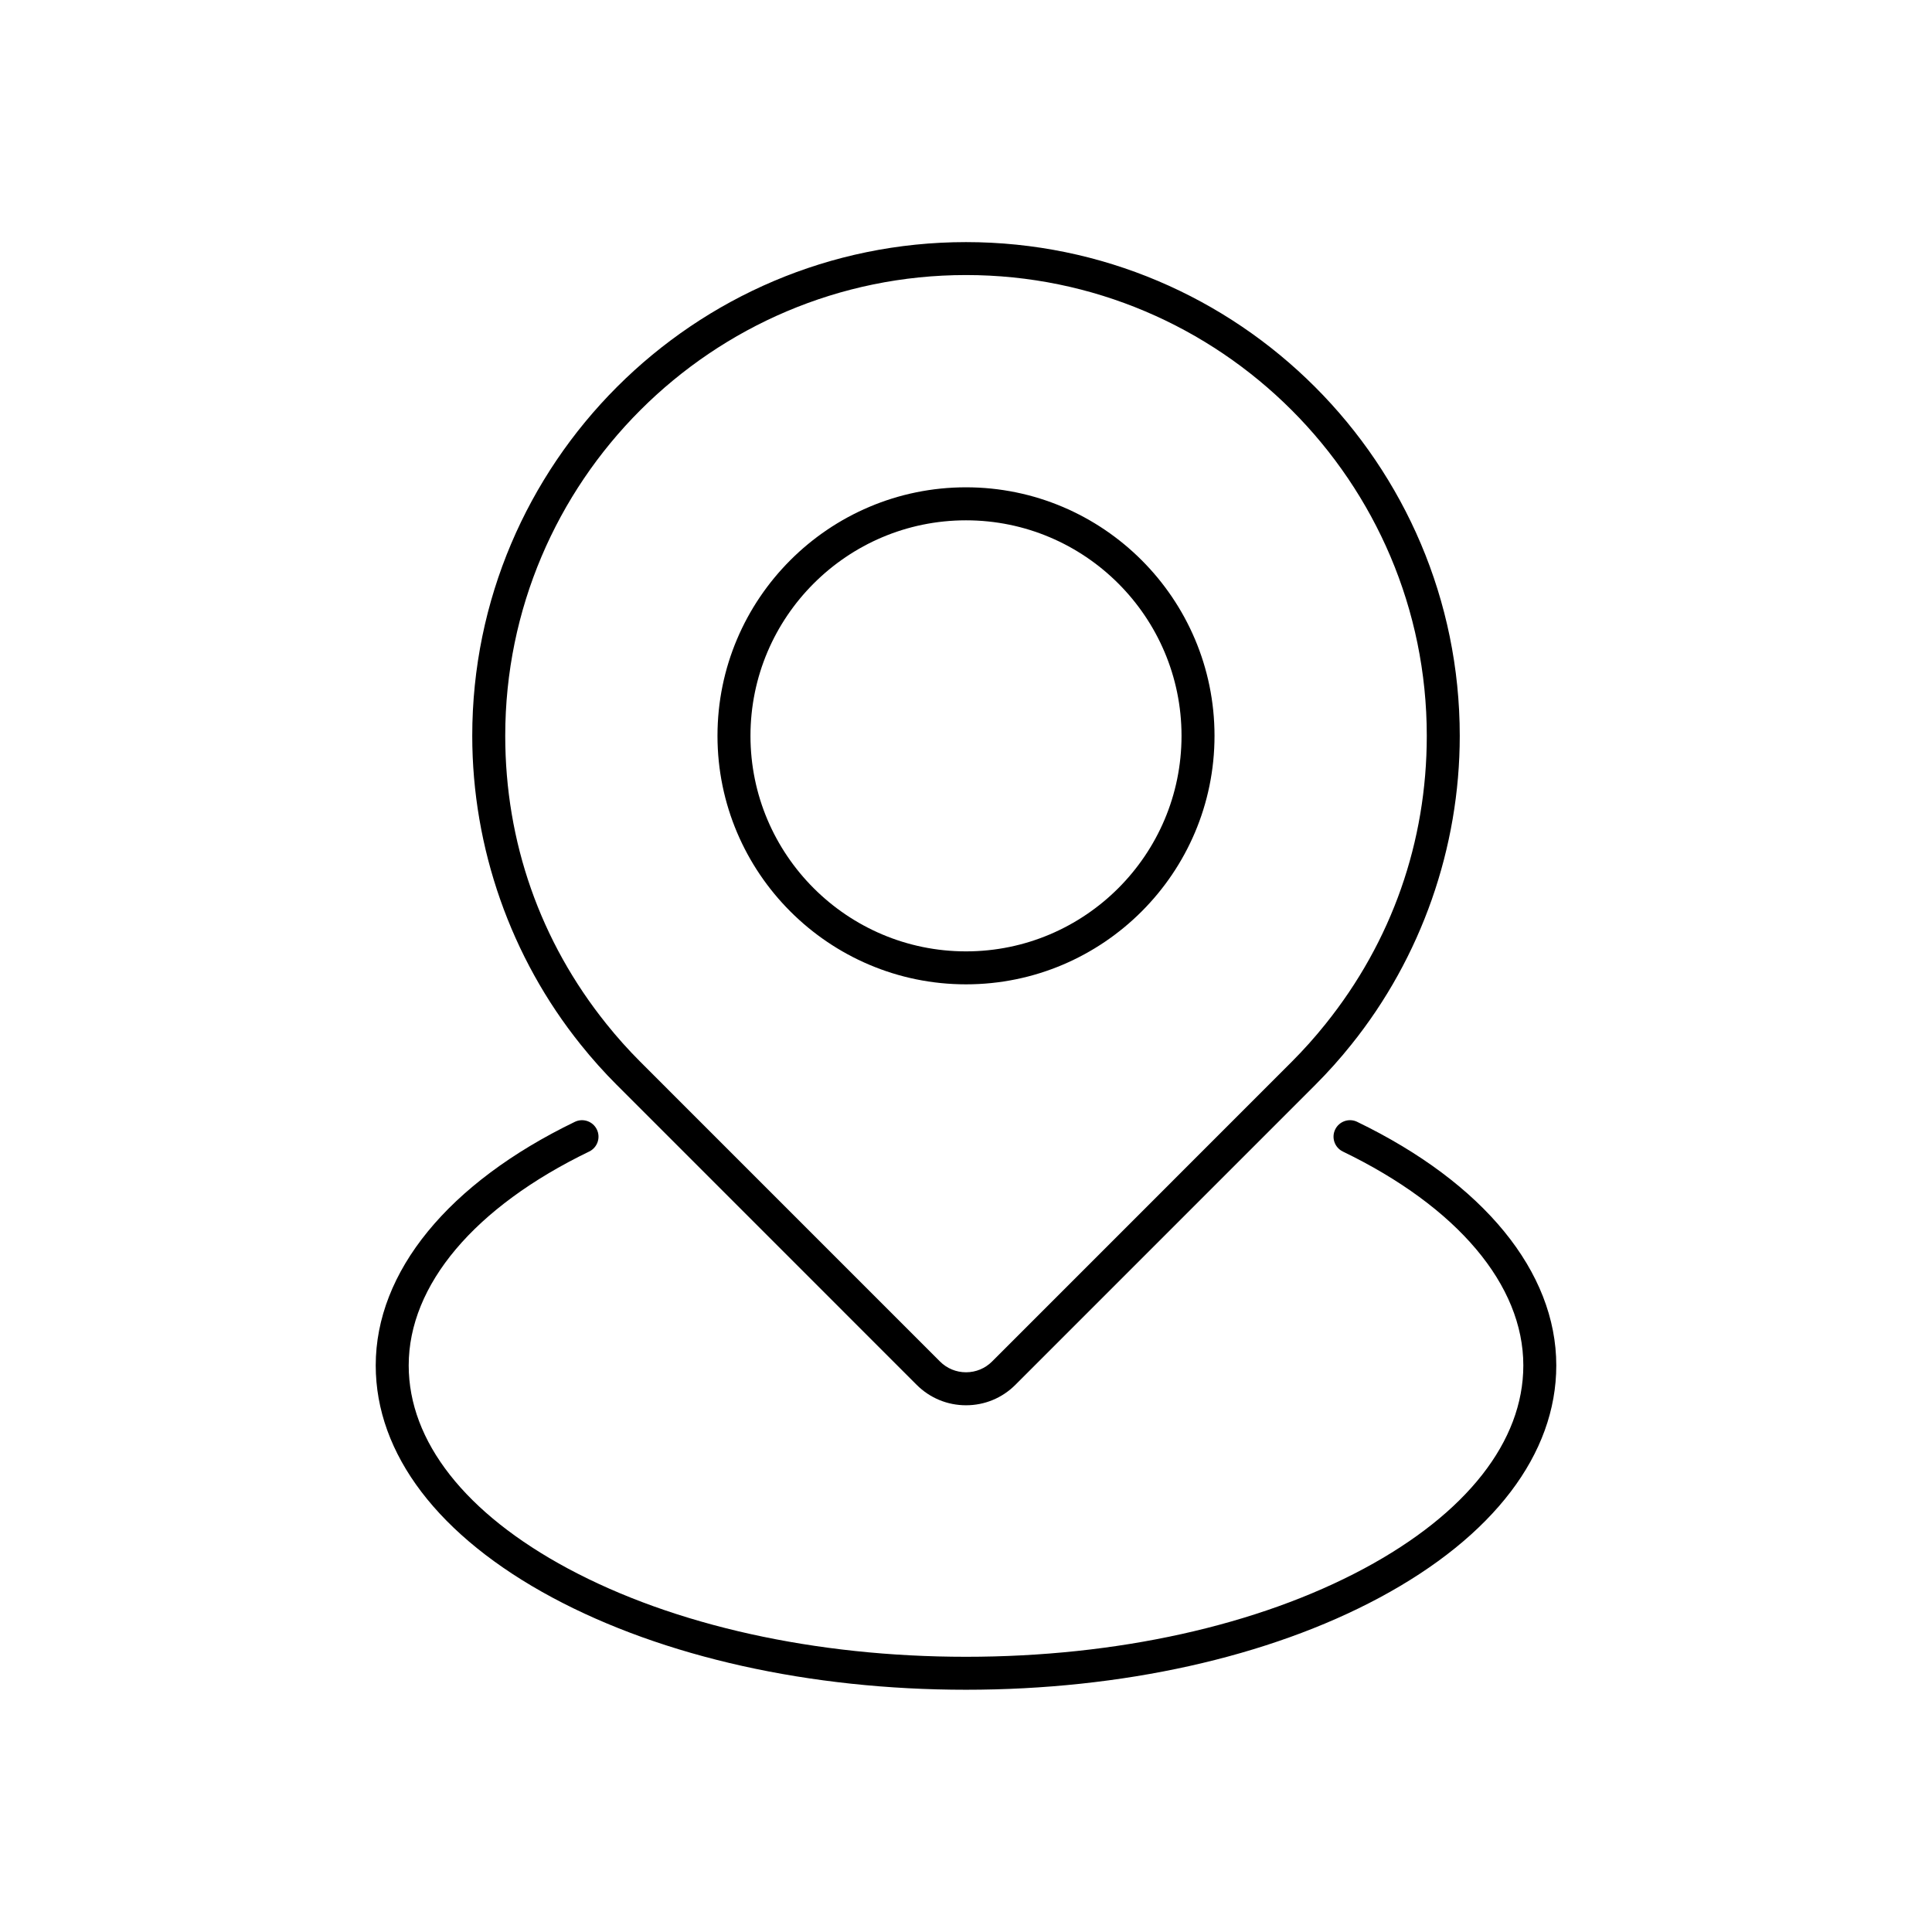 <?xml version="1.0" encoding="UTF-8"?>
<!-- The Best Svg Icon site in the world: iconSvg.co, Visit us! https://iconsvg.co -->
<svg fill="#000000" width="800px" height="800px" version="1.1" viewBox="144 144 512 512" xmlns="http://www.w3.org/2000/svg">
 <g>
  <path d="m307.47 431.53 79.461 79.473c3.496 3.488 8.137 5.41 13.074 5.41 4.934 0 9.578-1.918 13.074-5.41l79.457-79.465c3.387-3.387 6.613-6.992 9.586-10.715 18.531-23.078 28.73-52.133 28.73-81.812 0-72.152-58.699-130.85-130.85-130.85-72.152 0-130.85 58.699-130.85 130.85 0 29.68 10.203 58.734 28.727 81.805 2.977 3.723 6.199 7.328 9.586 10.715zm92.531-214.64c67.336 0 122.11 54.777 122.11 122.11 0 28.098-9.27 54.496-26.816 76.352-2.777 3.477-5.789 6.84-8.941 10l-79.449 79.461c-1.844 1.844-4.297 2.856-6.898 2.856-2.606 0-5.055-1.012-6.898-2.852l-79.457-79.465c-3.16-3.16-6.168-6.523-8.953-10.004-17.539-21.844-26.809-48.246-26.809-76.348 0-67.336 54.777-122.11 122.11-122.11z"/>
  <path d="m400 404.86c36.316 0 65.859-29.543 65.859-65.859s-29.543-65.859-65.859-65.859-65.859 29.543-65.859 65.859c0.004 36.316 29.547 65.859 65.859 65.859zm0-122.97c31.5 0 57.117 25.625 57.117 57.117 0 31.492-25.625 57.117-57.117 57.117s-57.117-25.625-57.117-57.117c0-31.496 25.621-57.117 57.117-57.117z"/>
  <path d="m503.67 441.3c-2.172-1.055-4.785-0.141-5.836 2.031-1.047 2.172-0.141 4.785 2.031 5.836 30.395 14.699 47.832 35.363 47.832 56.684 0 20.105-15 39.23-42.234 53.844-28.094 15.074-65.547 23.371-105.46 23.371s-77.363-8.305-105.46-23.371c-27.234-14.609-42.234-33.73-42.234-53.844 0-21.32 17.434-41.984 47.832-56.684 2.172-1.047 3.082-3.664 2.031-5.836-1.047-2.172-3.664-3.082-5.836-2.031-33.535 16.219-52.766 39.742-52.766 64.547 0 23.477 16.637 45.336 46.84 61.539 29.344 15.742 68.262 24.414 109.59 24.414s80.246-8.672 109.59-24.41c30.203-16.203 46.84-38.059 46.84-61.539-0.004-24.809-19.234-48.336-52.766-64.551z"/>
 </g>
</svg>